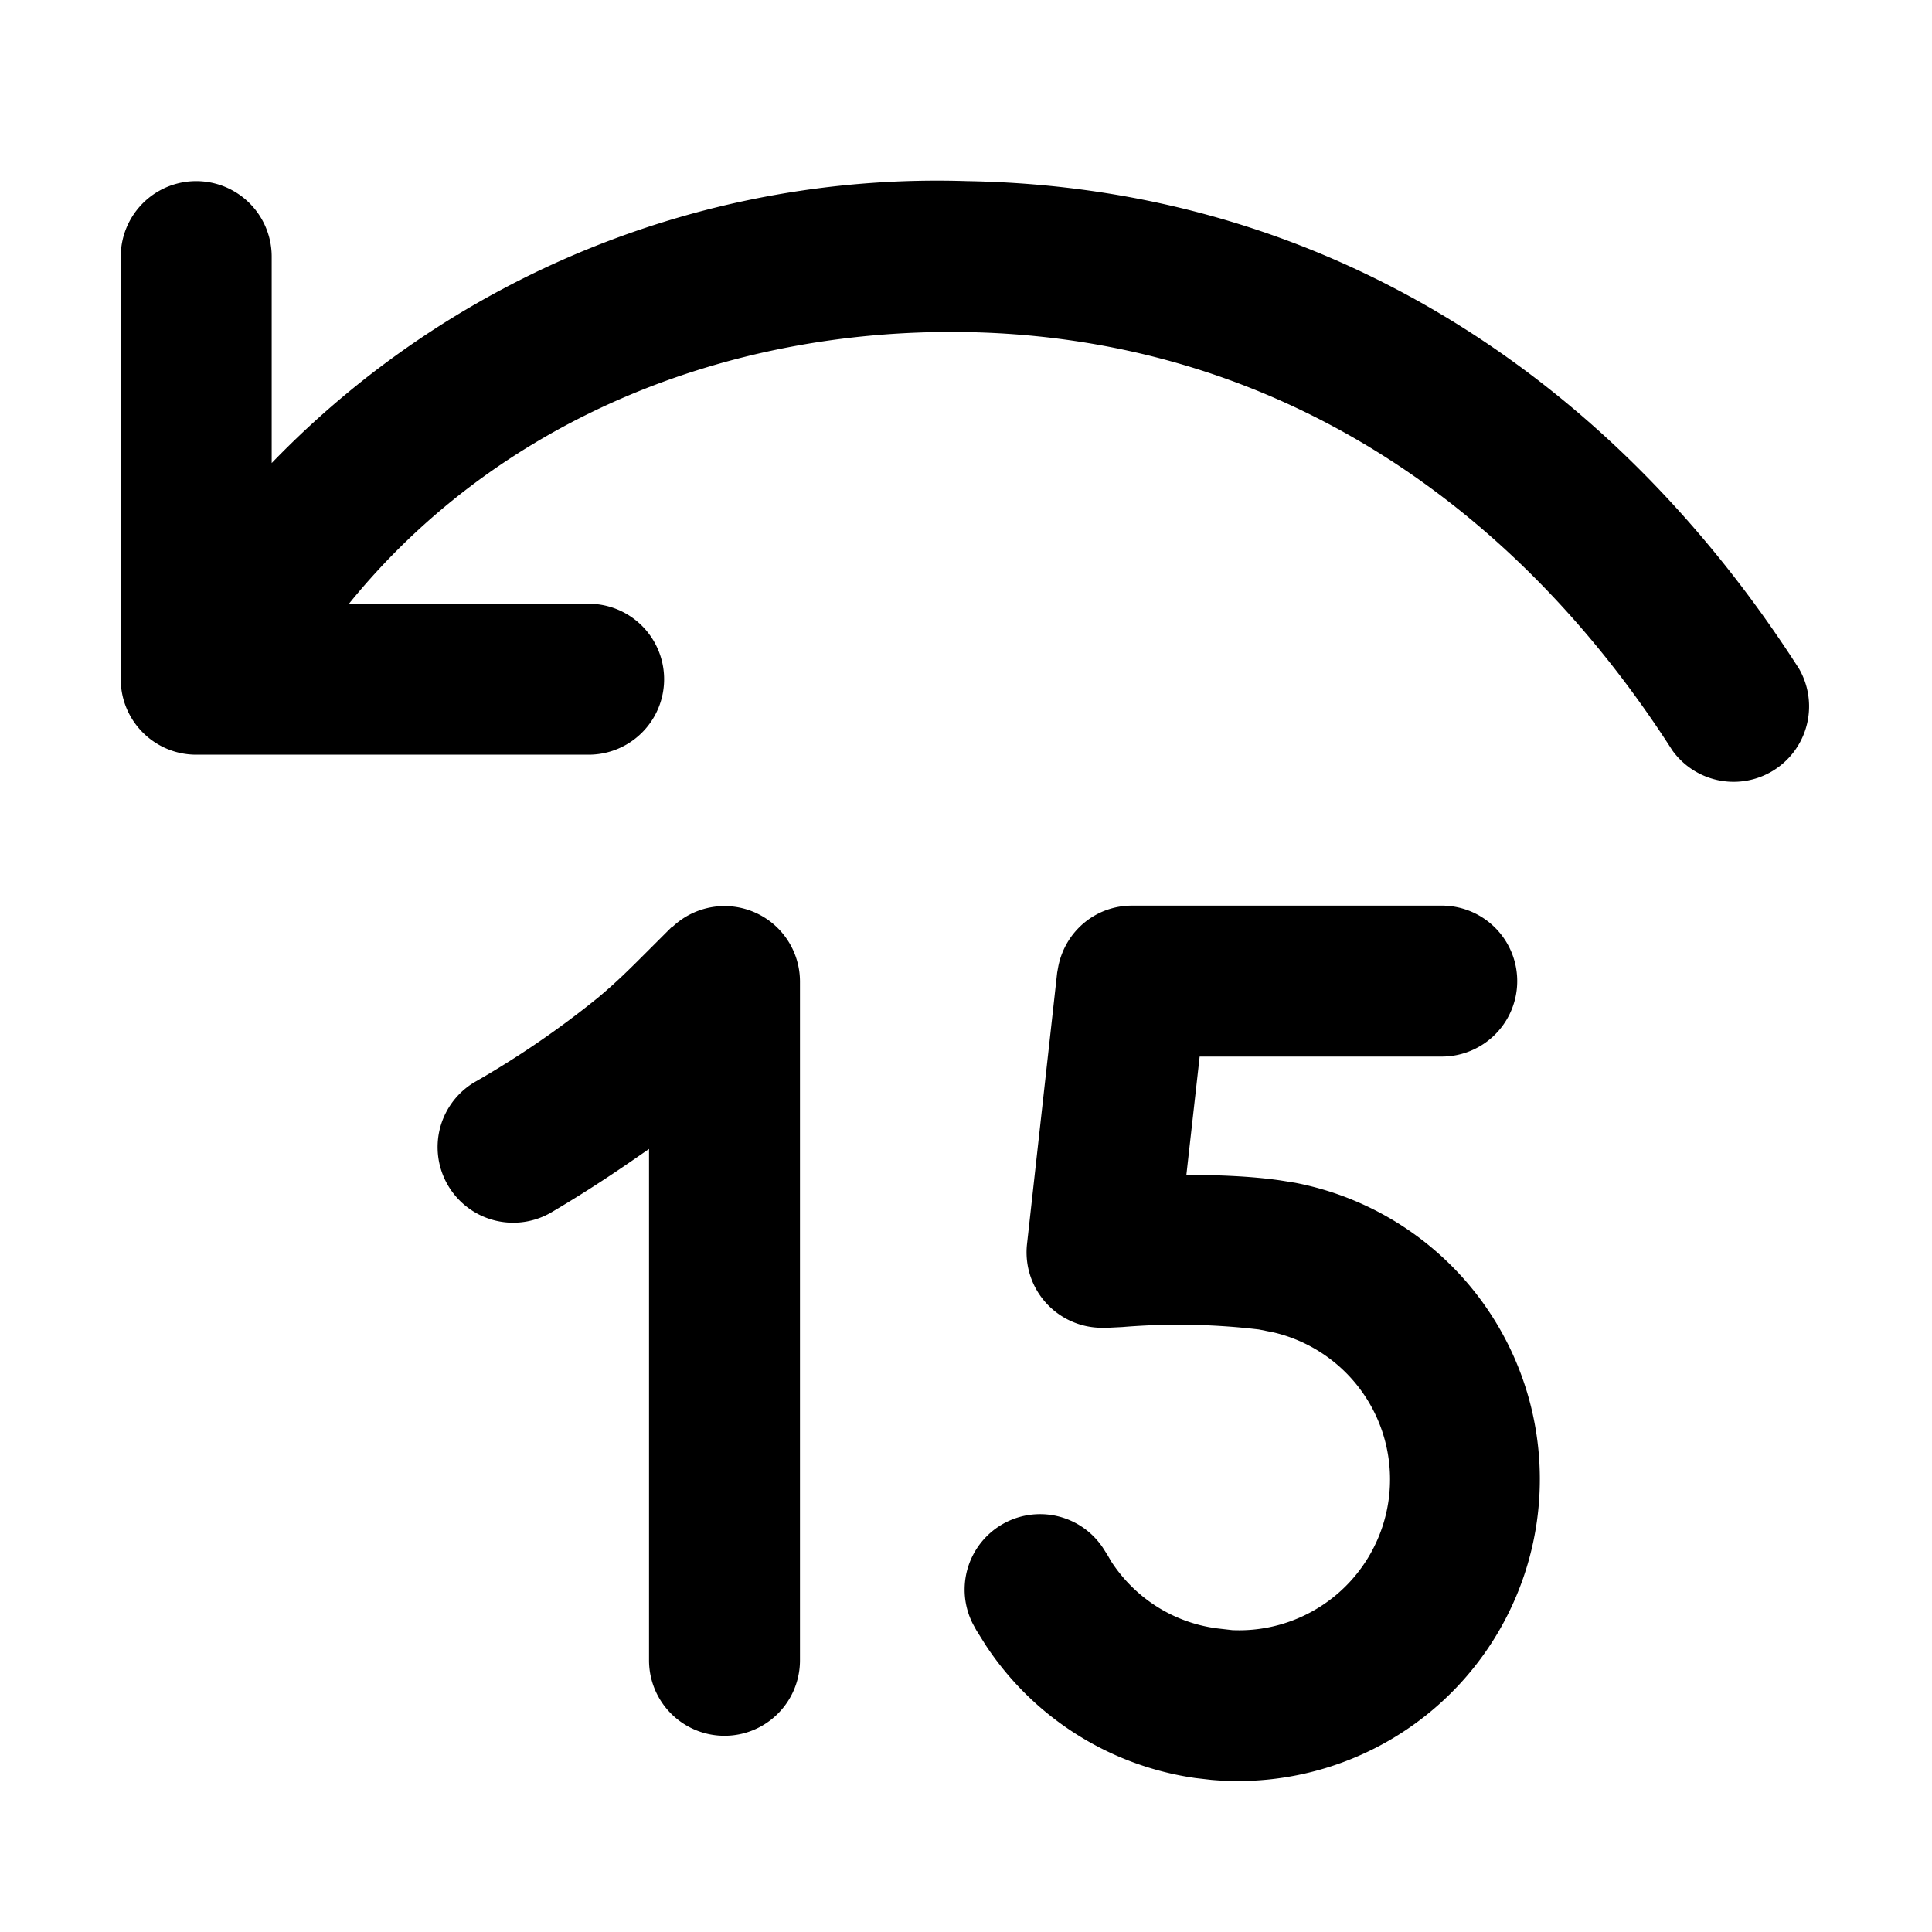 <svg width="32" height="32" viewBox="0 0 32 32" xmlns="http://www.w3.org/2000/svg"><path d="M23.88 15a1.25 1.25 0 0 1 0 2.5h-4.01l-.22 1.96c.5 0 1.06.02 1.55.09l.25.04a5 5 0 0 1-1.39 9.89l-.26-.03a5 5 0 0 1-3.48-2.21l-.15-.24-.06-.11a1.25 1.25 0 0 1 2.16-1.25l.07.11.07.12c.38.58 1 1 1.74 1.1l.26.03a2.5 2.5 0 0 0 .69-4.93l-.25-.05a11.28 11.28 0 0 0-2.26-.04l-.2.01h-.06a1.25 1.25 0 0 1-1.32-1.38l.5-4.5.02-.11c.12-.58.62-1 1.22-1h5.13Zm-12.75.36a1.25 1.25 0 0 1 2.12.9V27.5a1.25 1.25 0 0 1-2.5 0v-8.47c-.43.3-.94.65-1.6 1.04a1.25 1.25 0 0 1-1.3-2.14 15.37 15.37 0 0 0 2.06-1.41c.31-.26.53-.48.81-.76l.4-.4ZM16.02 3c5.94.1 10.7 3.27 13.78 8.08a1.25 1.25 0 0 1-2.1 1.35C24.99 8.2 20.95 5.58 15.98 5.5 11.97 5.44 8.21 7 5.78 10h3.97a1.25 1.25 0 0 1 0 2.5h-6.5c-.69 0-1.25-.56-1.25-1.25v-7a1.25 1.25 0 0 1 2.5 0v3.42A15.32 15.32 0 0 1 16.02 3Z"/></svg>